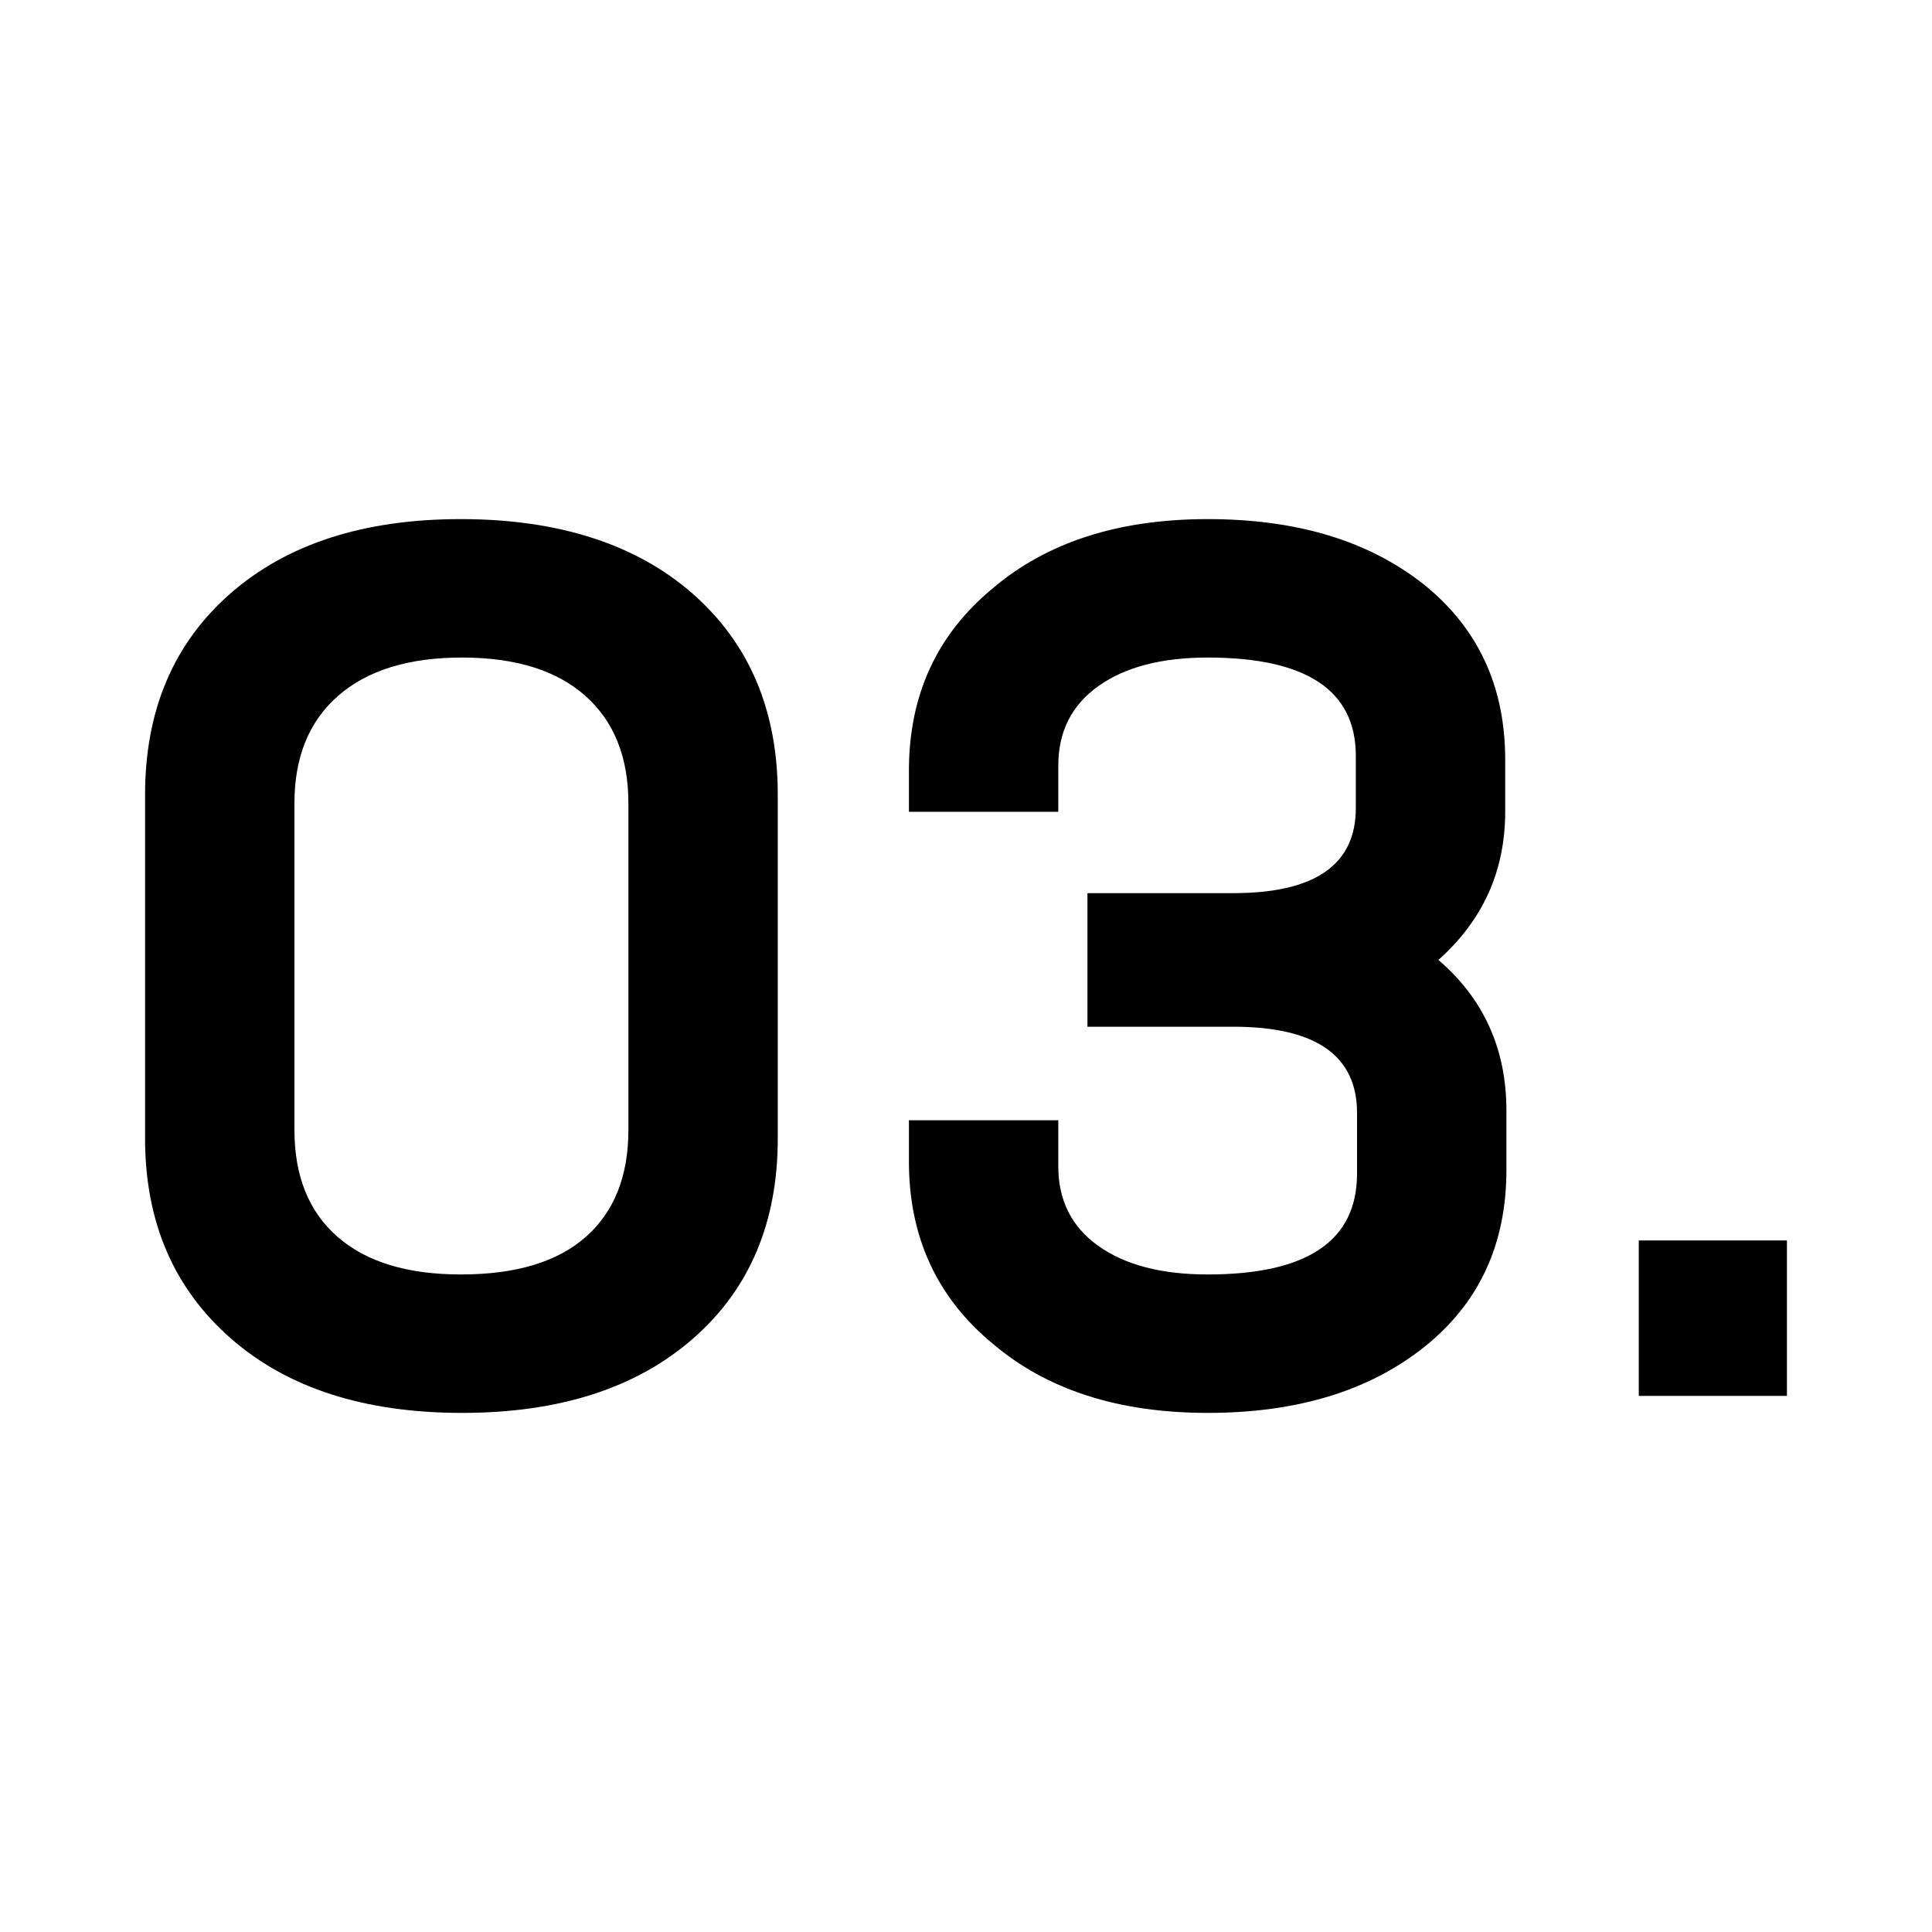 <svg xmlns="http://www.w3.org/2000/svg" xmlns:xlink="http://www.w3.org/1999/xlink" id="Capa_2" viewBox="0 0 350 350"><defs><style>      .cls-1 {        fill: none;      }      .cls-2 {        clip-path: url(#clippath);      }    </style><clipPath id="clippath"><rect class="cls-1" y="0" width="350" height="350"></rect></clipPath></defs><g id="Capa_1-2" data-name="Capa_1"><g class="cls-2"><g><path d="M125.5,242.54c-10.27,8.95-24.2,13.42-41.8,13.42s-31.54-4.47-41.8-13.42c-10.42-9.09-15.62-21.19-15.62-36.3v-62.26c0-15.25,5.13-27.39,15.4-36.41,10.26-9.02,24.2-13.53,41.8-13.53s31.75,4.51,42.02,13.53c10.26,9.02,15.4,21.16,15.4,36.41v62.26c0,15.26-5.14,27.36-15.4,36.3ZM83.48,230.88c9.97,0,17.52-2.27,22.66-6.82,5.13-4.54,7.7-11,7.7-19.36v-59.18c0-8.36-2.61-14.85-7.81-19.47-5.21-4.62-12.65-6.93-22.33-6.93s-17.16,2.31-22.44,6.93c-5.28,4.62-7.92,11.11-7.92,19.47v59.18c0,8.36,2.6,14.82,7.81,19.36,5.2,4.55,12.65,6.82,22.33,6.82Z"></path><path d="M260.58,173.9c8.21,7.04,12.32,16.14,12.32,27.28v10.78c0,13.5-4.99,24.2-14.96,32.12-9.98,7.92-23.03,11.88-39.16,11.88s-29.12-4.18-38.94-12.54c-10.12-8.36-15.18-19.36-15.18-33v-7.48h27.06v8.36c0,6.16,2.42,10.97,7.26,14.41,4.84,3.45,11.44,5.17,19.8,5.17,18.04,0,27.06-6.08,27.06-18.26v-11c0-10.41-7.48-15.62-22.44-15.62h-26.4v-24.2h26.4c14.81,0,22.22-5.13,22.22-15.4v-9.46c0-11.88-8.95-17.82-26.84-17.82-8.36,0-14.96,1.73-19.8,5.17-4.84,3.45-7.26,8.25-7.26,14.41v8.36h-27.06v-7.48c0-13.64,5.06-24.64,15.18-33,9.83-8.36,22.8-12.54,38.94-12.54s28.96,3.89,38.94,11.66c9.97,7.92,14.96,18.56,14.96,31.9v9.46c0,10.71-4.04,19.66-12.1,26.84Z"></path><path d="M323.72,252.88h-26.84v-28.16h26.84v28.16Z"></path></g></g></g></svg>